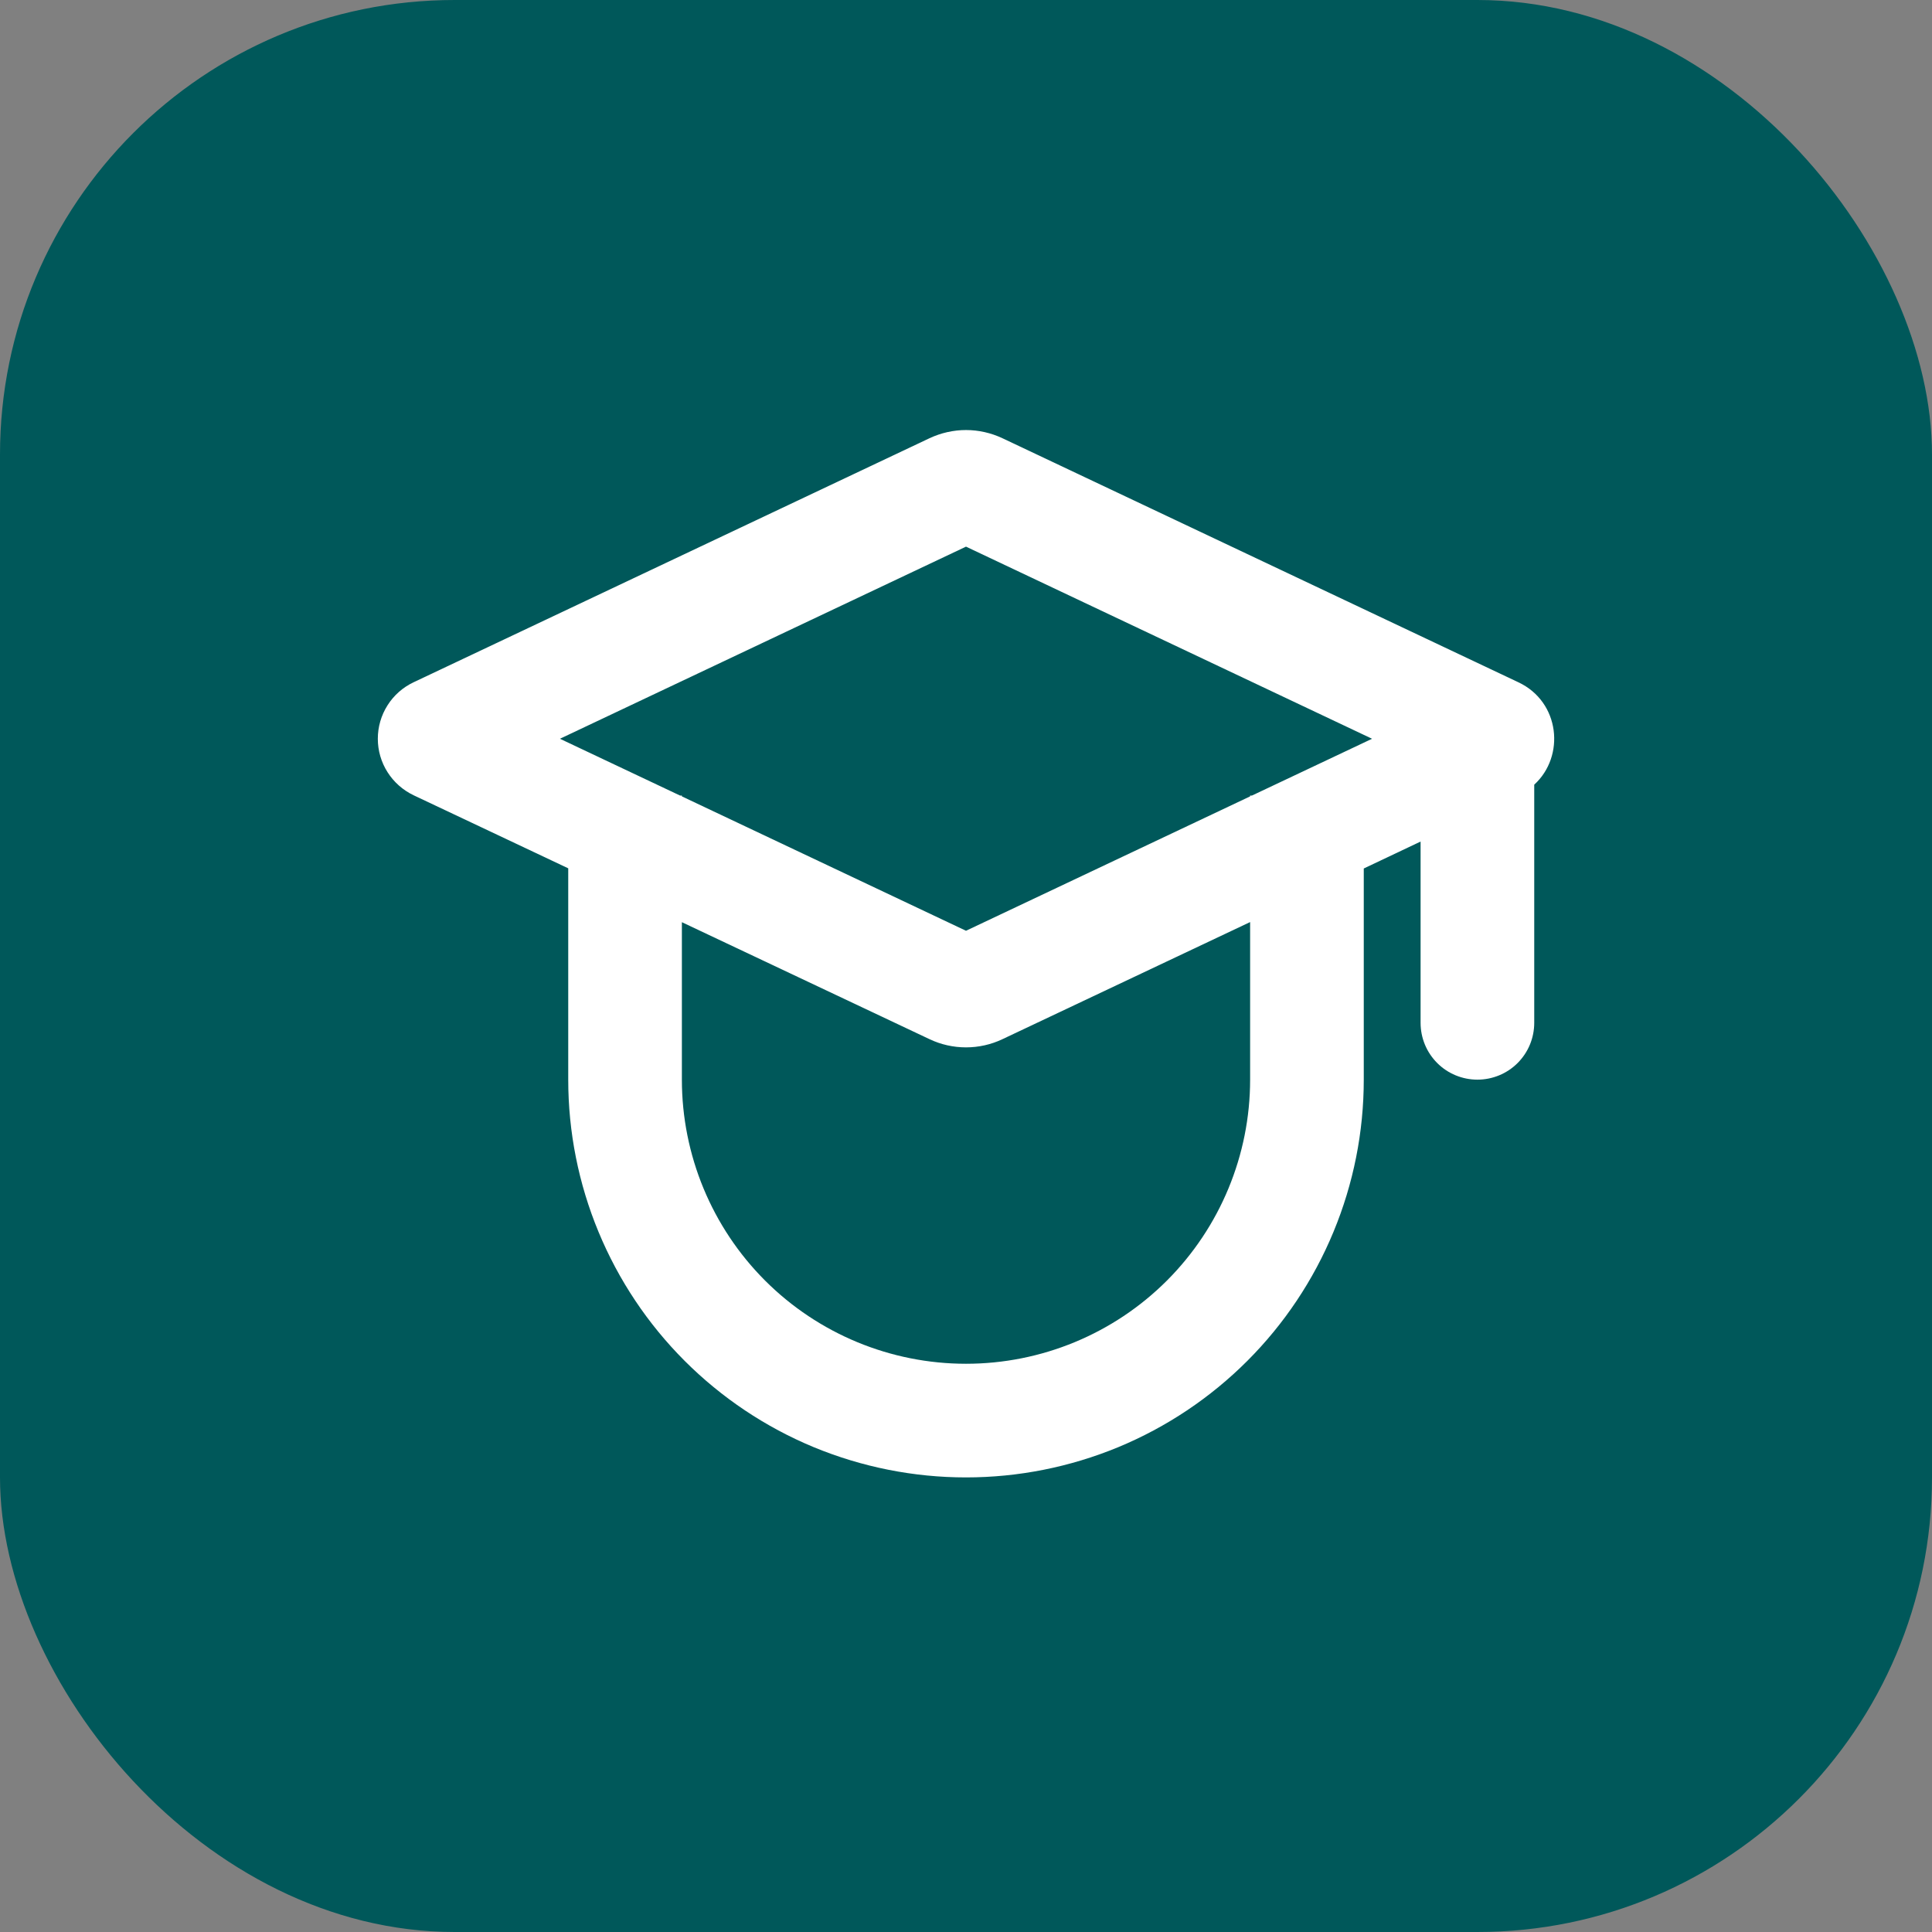 <svg width="34" height="34" viewBox="0 0 34 34" fill="none" xmlns="http://www.w3.org/2000/svg">
<rect x="0" y="0" width="34" height="34" fill="#808080" stroke="none"/>
<rect width="34" height="34" rx="8" fill="#00585A"/>
<g clip-path="url(#clip0_11569_19631)">
<path fill-rule="evenodd" clip-rule="evenodd" d="M7.278 13.995C7.09 13.905 6.931 13.764 6.82 13.589C6.708 13.413 6.649 13.209 6.649 13.001C6.649 12.792 6.708 12.588 6.82 12.412C6.931 12.236 7.09 12.096 7.278 12.007L16.358 7.712C16.559 7.618 16.778 7.568 17 7.568C17.221 7.568 17.441 7.618 17.641 7.712L26.721 12.007C27.455 12.352 27.548 13.309 27 13.809V18C27 18.266 26.895 18.52 26.707 18.708C26.52 18.895 26.265 19 26 19C25.735 19 25.48 18.895 25.293 18.708C25.105 18.52 25 18.266 25 18V14.81L24 15.284V19C24 19.92 23.819 20.83 23.467 21.679C23.115 22.529 22.6 23.3 21.95 23.95C21.3 24.6 20.528 25.116 19.679 25.468C18.829 25.819 17.919 26 17 26C16.081 26 15.171 25.819 14.321 25.468C13.472 25.116 12.7 24.6 12.05 23.95C11.4 23.3 10.885 22.529 10.533 21.679C10.181 20.83 10 19.92 10 19V15.281L7.278 13.995ZM22 14.001H22.031L24.146 13.001L17 9.62L9.854 13.001L11.969 14.001H12V14.015L17 16.38L22 14.015V14.001ZM16.359 18.288L12 16.229V19C12 20.326 12.527 21.598 13.464 22.536C14.402 23.474 15.674 24 17 24C18.326 24 19.598 23.474 20.536 22.536C21.473 21.598 22 20.326 22 19V16.227L17.641 18.288C17.441 18.383 17.222 18.432 17 18.432C16.778 18.432 16.559 18.383 16.359 18.288Z" fill="white"/>
</g>
<defs>
<clipPath id="clip0_11569_19631">
<rect width="24" height="24" fill="white" transform="translate(5 5)"/>
</clipPath>
</defs>
</svg>
